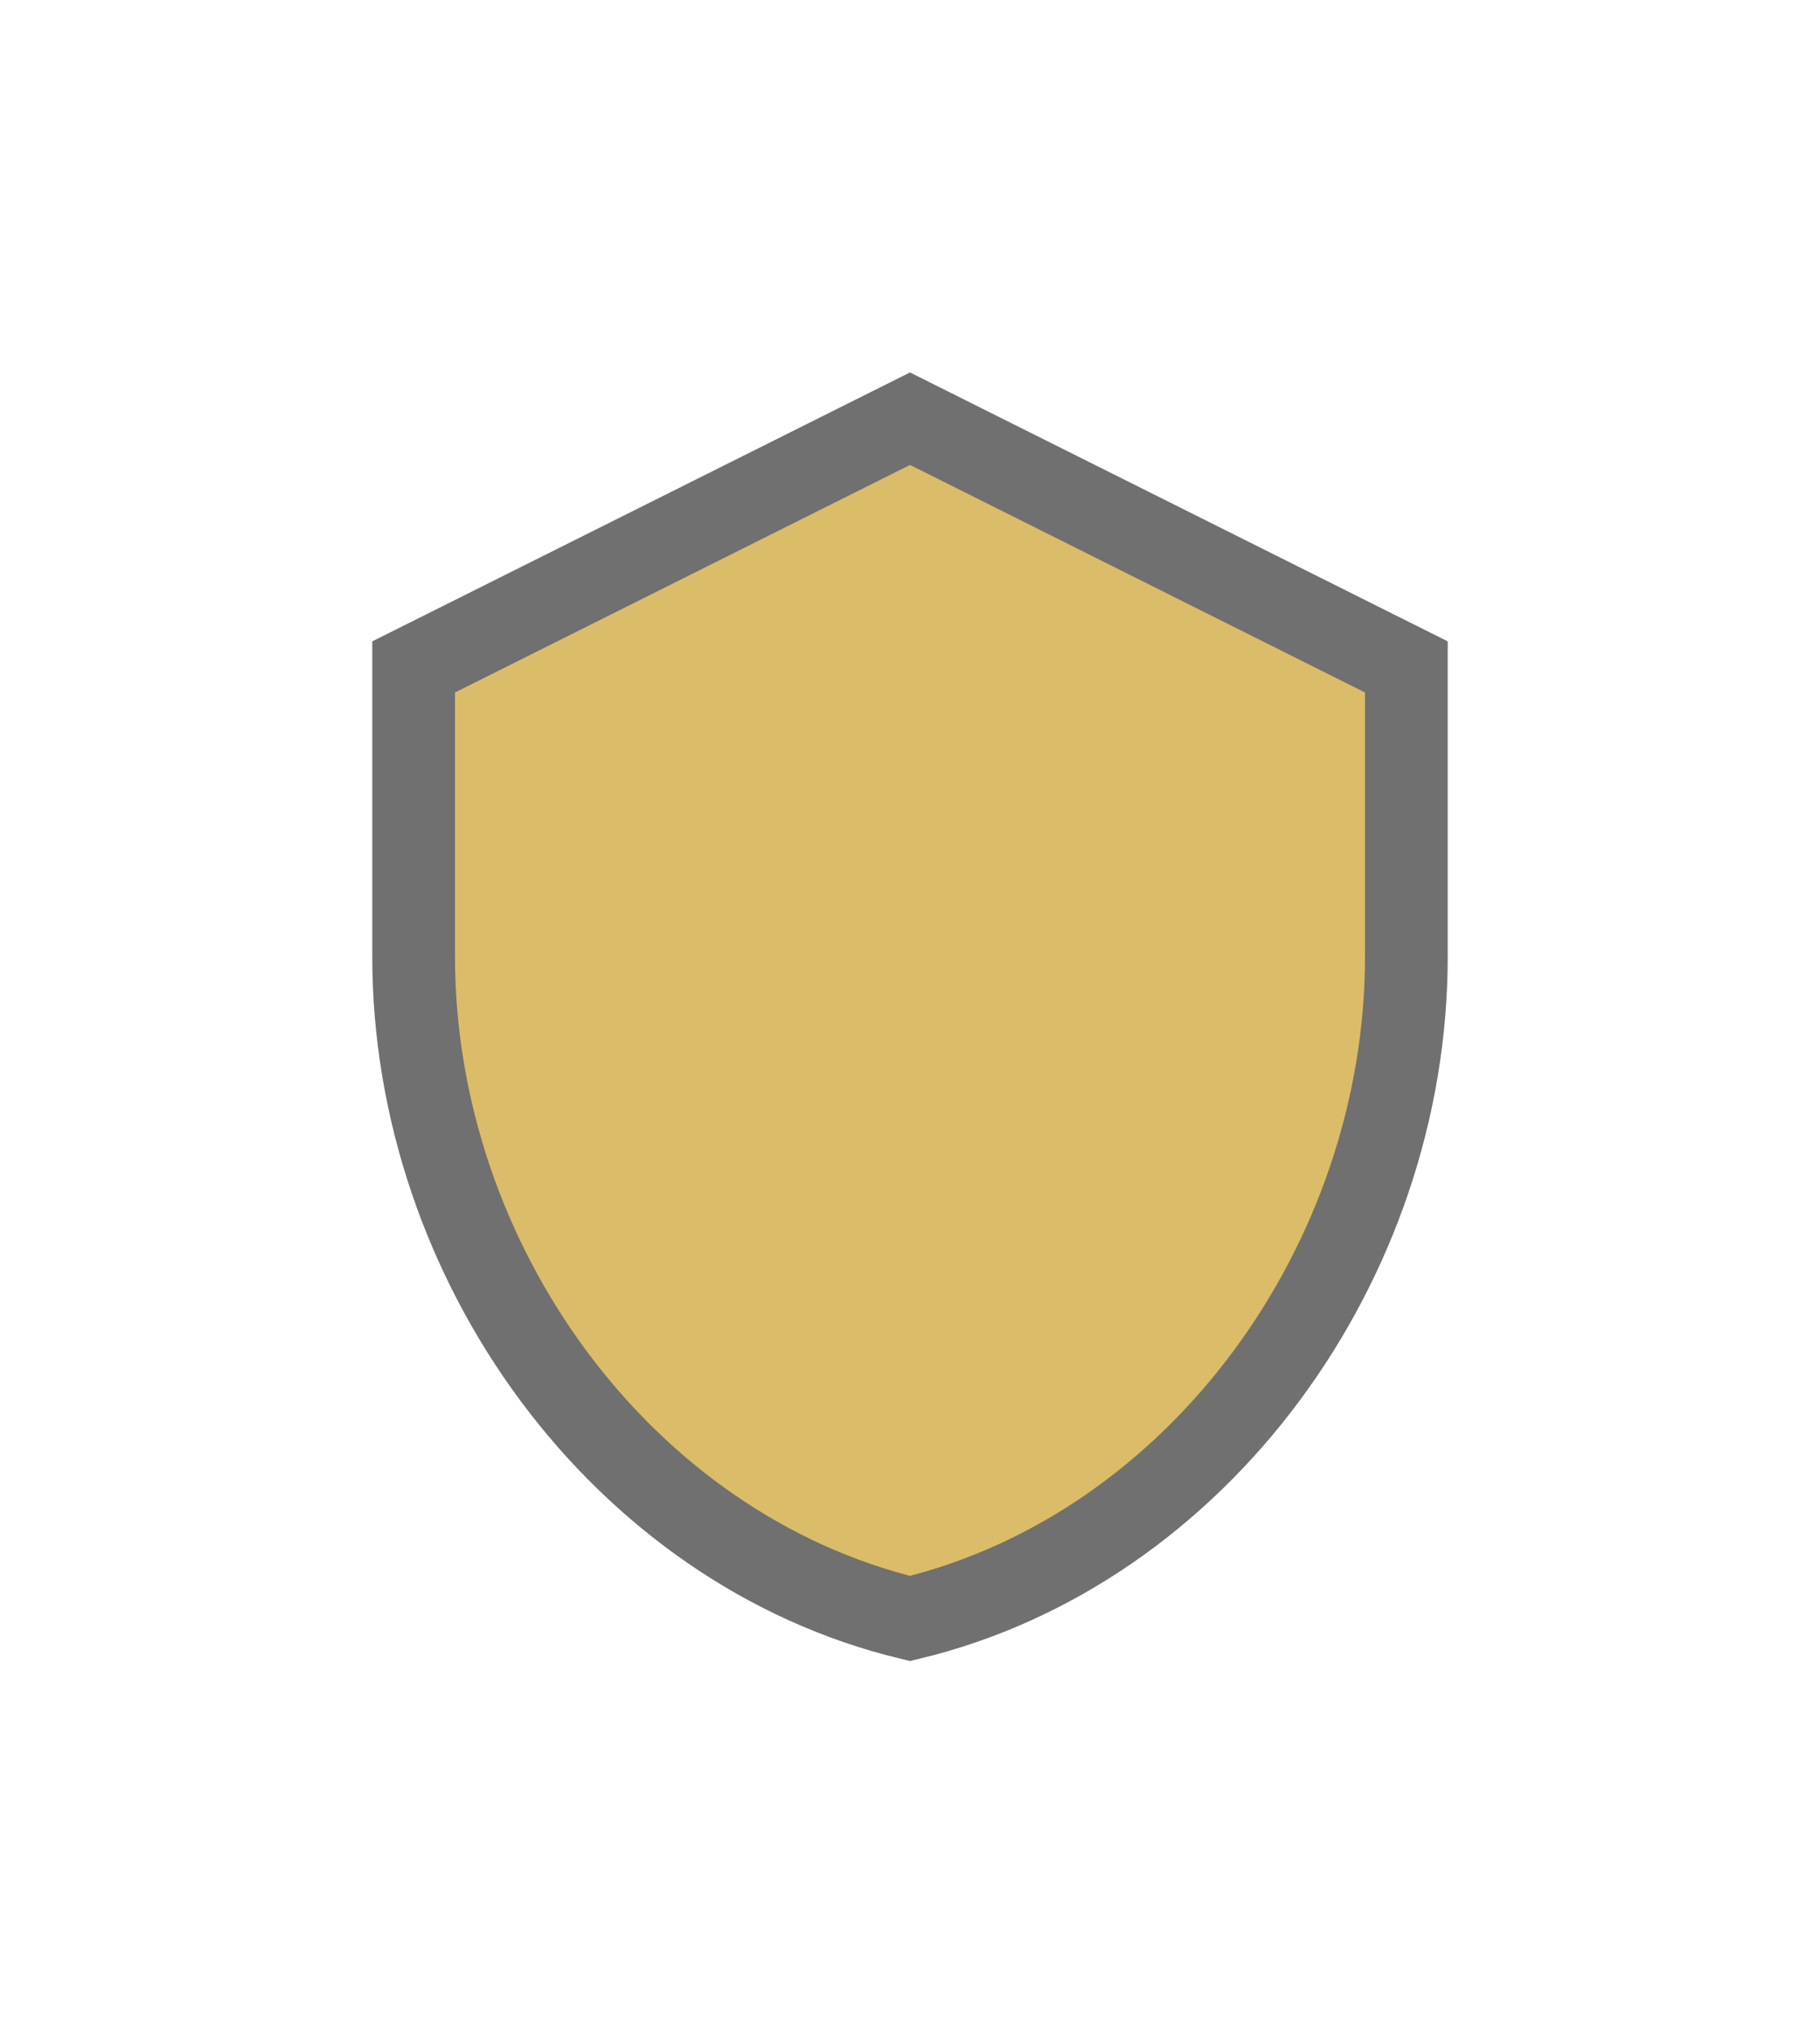 <svg xmlns="http://www.w3.org/2000/svg" xmlns:xlink="http://www.w3.org/1999/xlink" width="44" height="49.146" viewBox="0 0 44 49.146">
  <defs>
    <filter id="Path_482" x="0" y="0" width="44" height="49.146" filterUnits="userSpaceOnUse">
      <feOffset dx="2" dy="2" input="SourceAlpha"/>
      <feGaussianBlur stdDeviation="3" result="blur"/>
      <feFlood flood-opacity="0.502"/>
      <feComposite operator="in" in2="blur"/>
      <feComposite in="SourceGraphic"/>
    </filter>
  </defs>
  <g transform="matrix(1, 0, 0, 1, 0, 0)" filter="url(#Path_482)">
    <path id="Path_482-2" data-name="Path 482" d="M16,1,4,7v7c0,7.392,5.03,14.322,12,16,6.97-1.678,12-8.608,12-16V7Z" transform="translate(4 7.12)" fill="#dbbc68" stroke="#707070" stroke-width="2"/>
  </g>
</svg>
